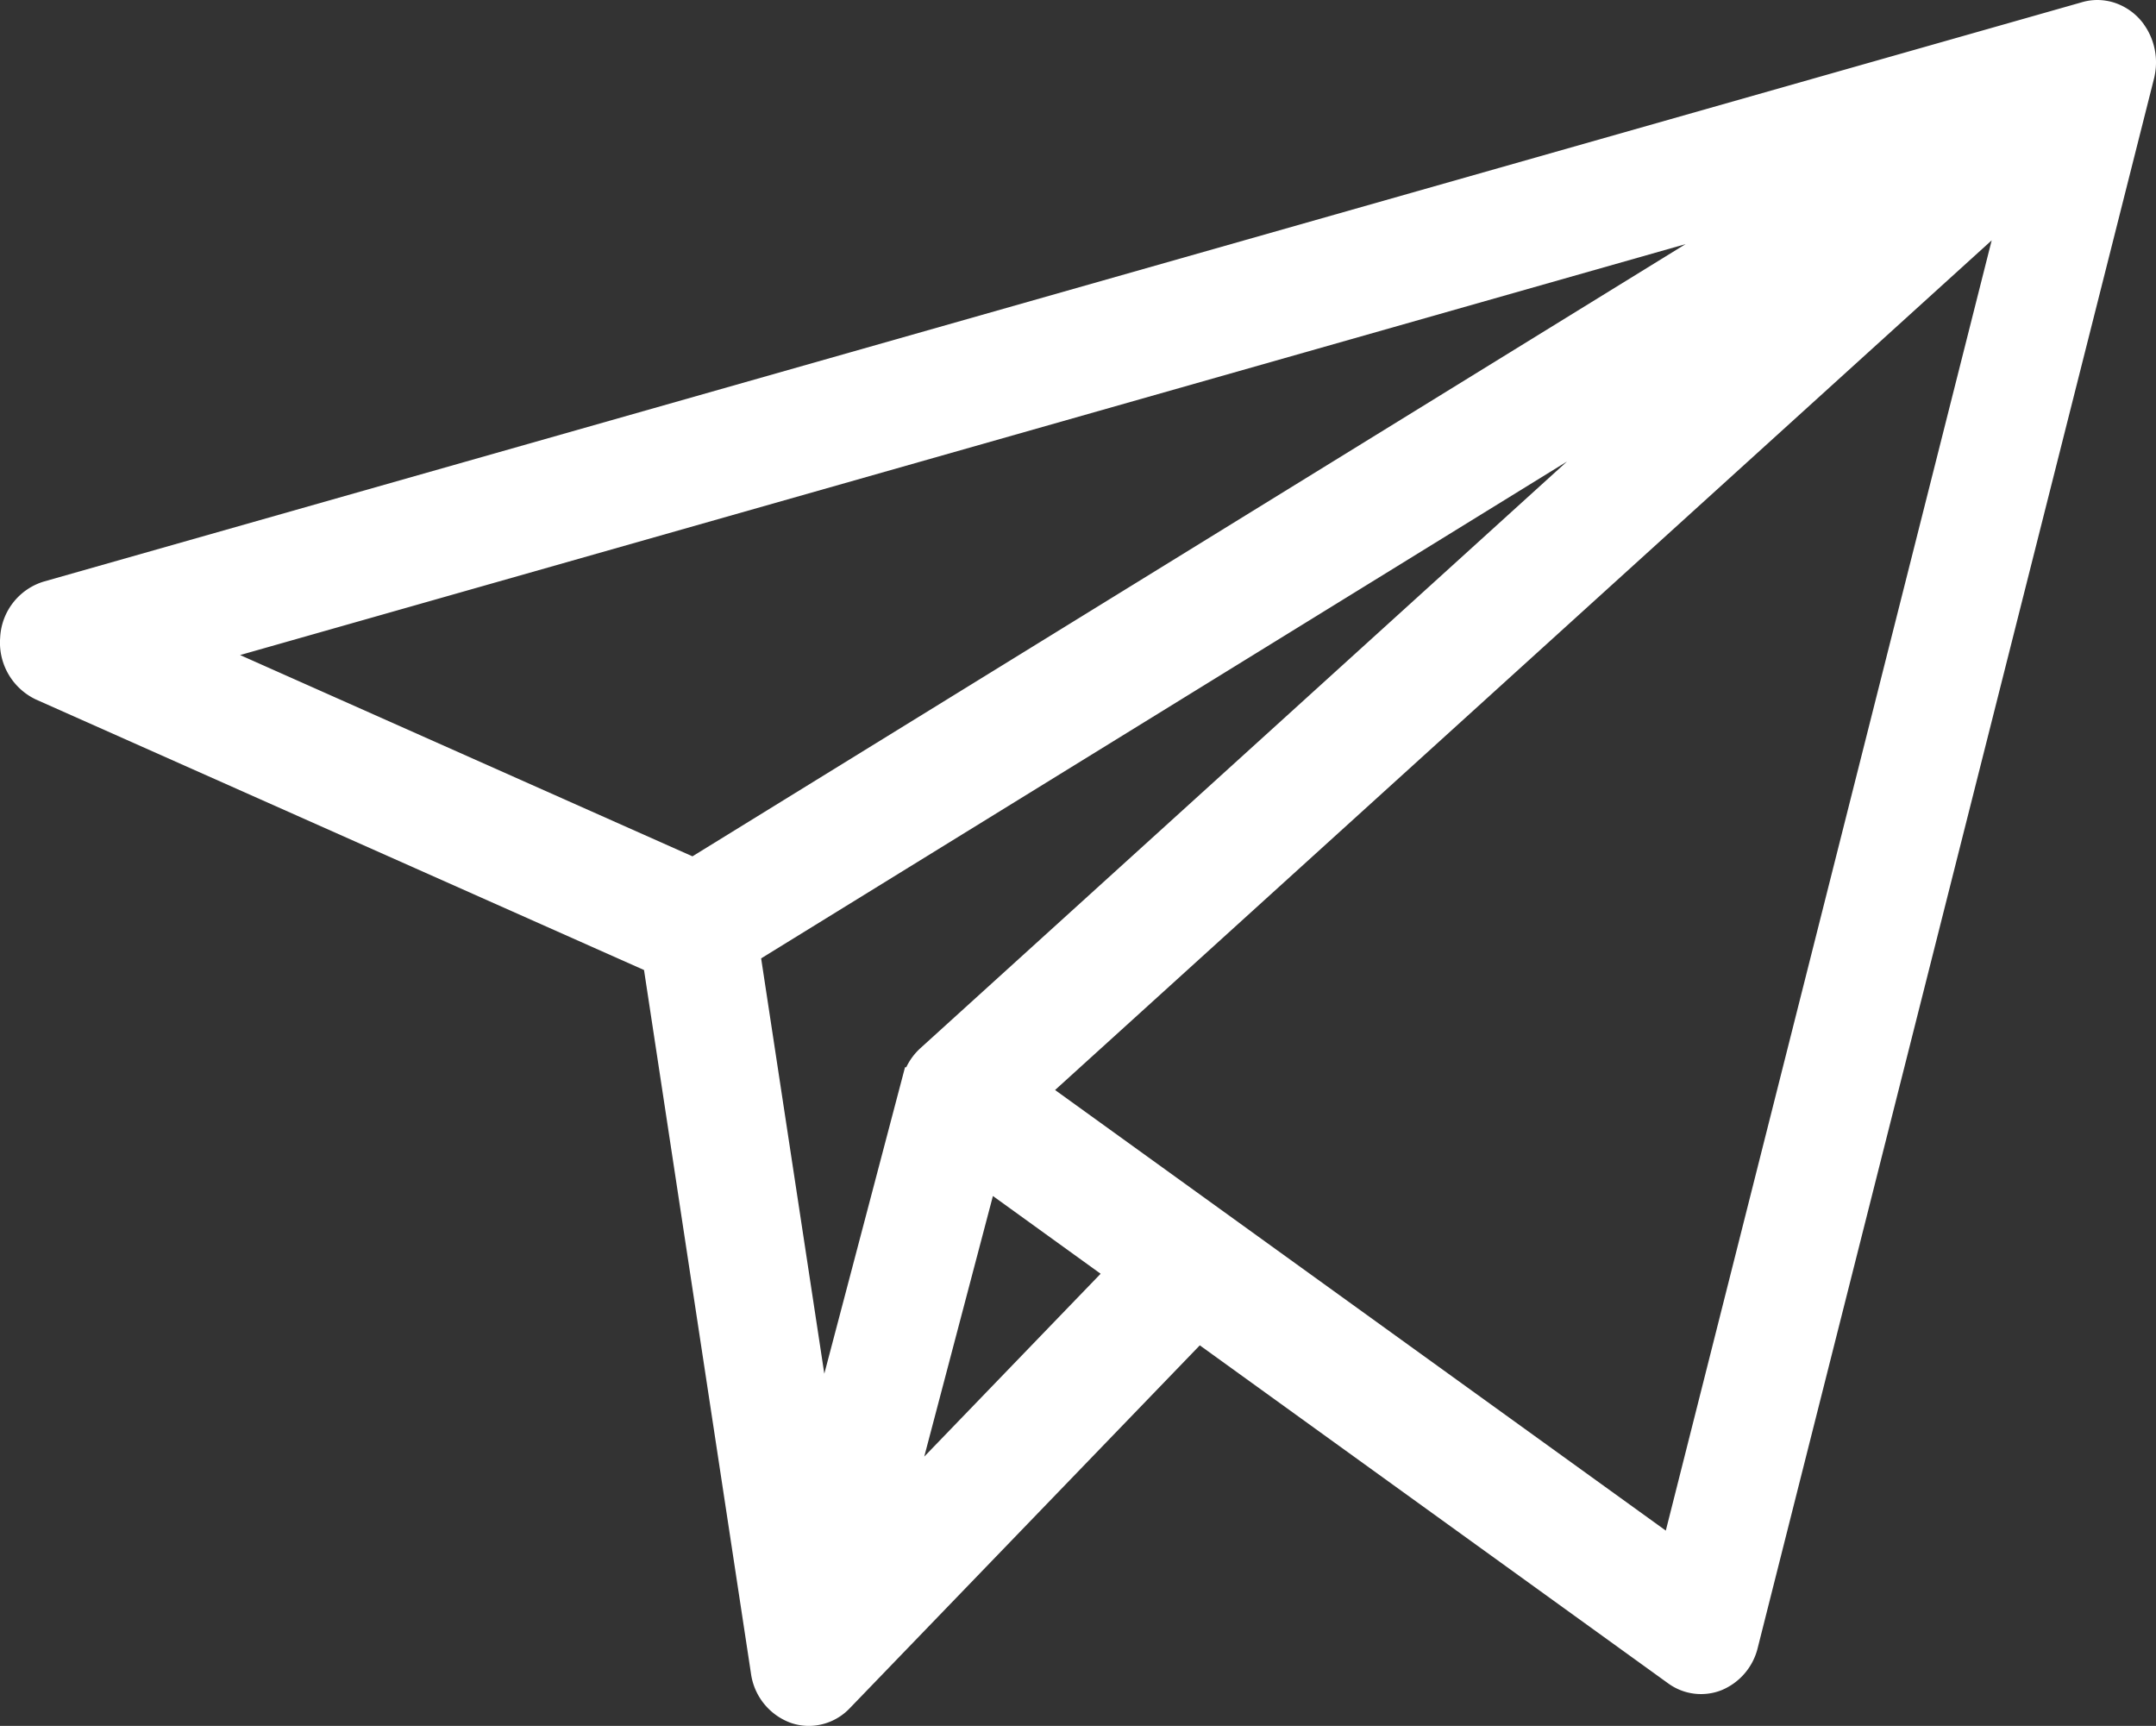 <svg xmlns="http://www.w3.org/2000/svg" width="108.704" height="87" viewBox="0 0 108.704 87">
  <rect x="0" y="0" width="108.704" height="87" fill="#333333" stroke="none"/>
  <path id="Path_2504" data-name="Path 2504" d="M571.294,575.526c-.053-.09-.109-.175-.17-.26l0-.005a2.97,2.97,0,0,0-1.6-1.118,2.68,2.68,0,0,0-.282-.061l-.062-.01a2.758,2.758,0,0,0-1.2.091l-102.748,29.2a3.106,3.106,0,0,0-2.187,2.828,3.17,3.17,0,0,0,1.809,3.116l30.654,13.634L500.9,658.4a3.093,3.093,0,0,0,1.992,2.486,2.819,2.819,0,0,0,.93.16,2.863,2.863,0,0,0,2.061-.894l17.647-18.291L547.144,658.9a2.813,2.813,0,0,0,2.691.344,3.093,3.093,0,0,0,1.825-2.132l19.972-79.072c.025-.094.044-.19.058-.274A3.3,3.3,0,0,0,571.294,575.526Zm-23.271,10.823L497.95,617.21l-22.808-10.146Zm15.434-.191L547.026,651.2,516.233,628.99Zm-21.414,11.151-32.6,29.572a3.108,3.108,0,0,0-.713.961h-.062l-4.07,15.449-3.185-20.937Zm-23.513,40.943-8.893,9.218,3.462-13.137Z" transform="translate(-463.037 -574.043)" fill="#fff"/>
</svg>
